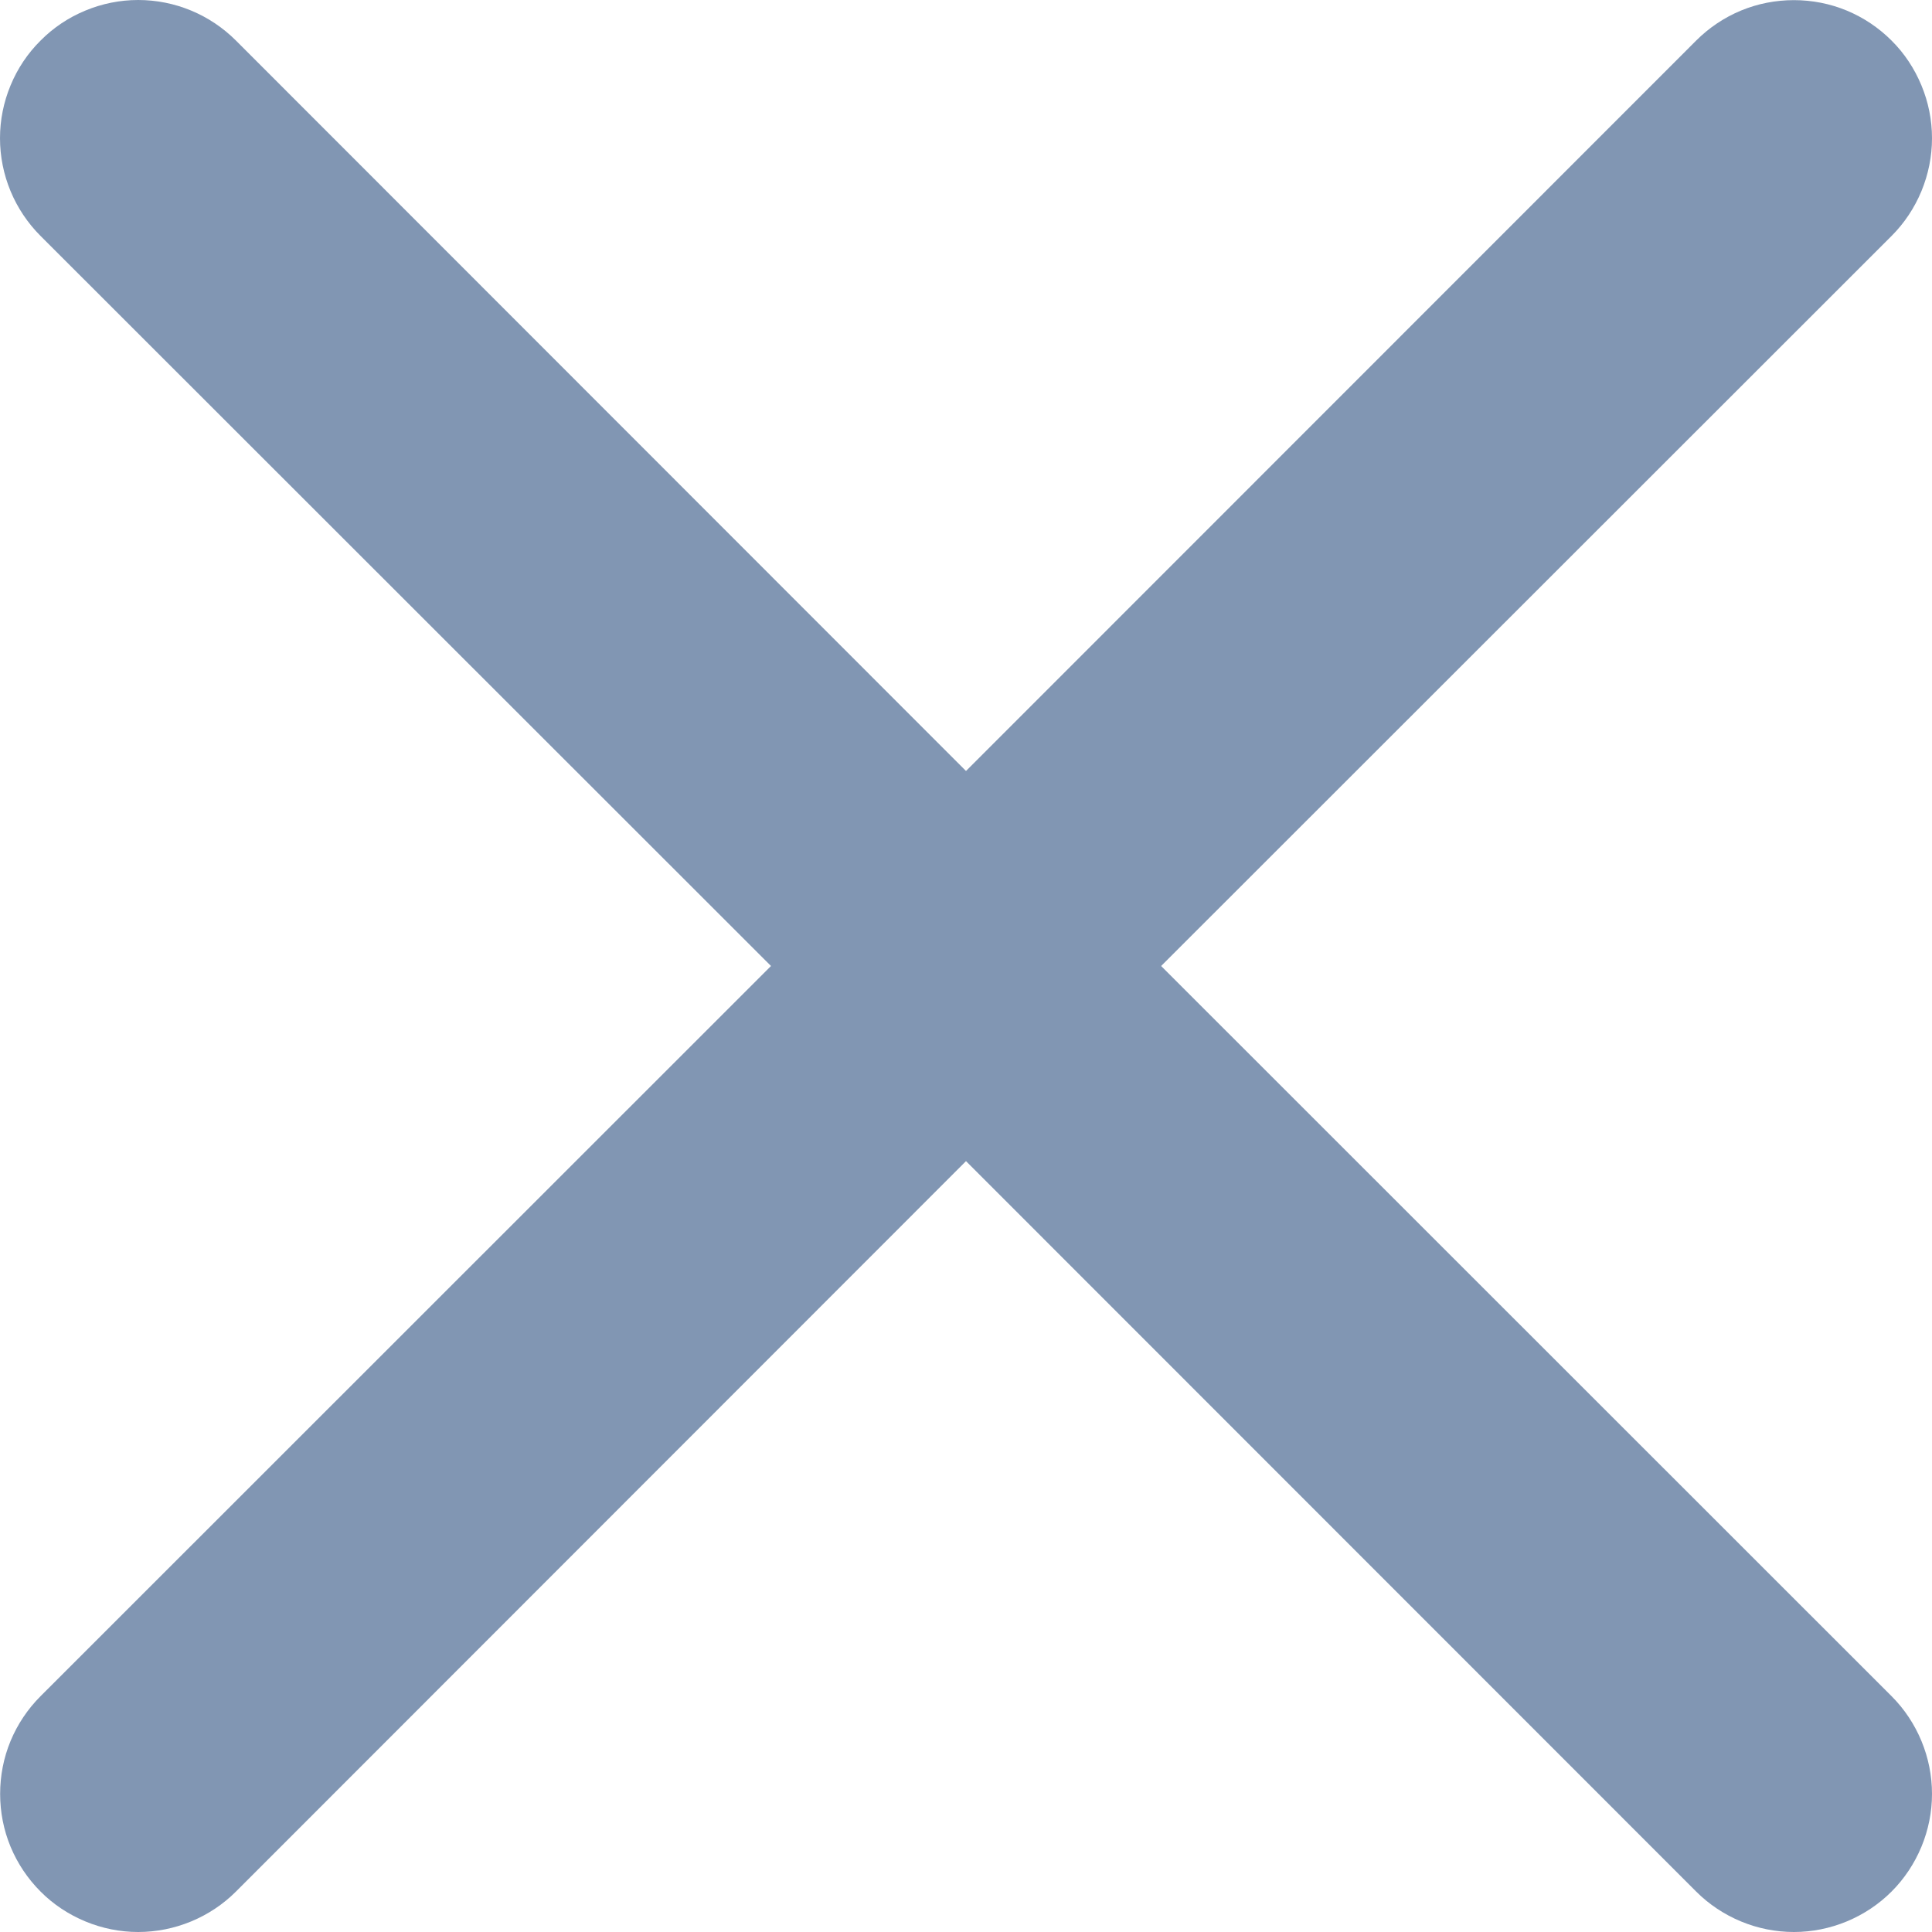 <svg width="15" height="15" viewBox="0 0 15 15" fill="none" xmlns="http://www.w3.org/2000/svg">
<path d="M0.315 0.315C0.414 0.215 0.532 0.136 0.663 0.082C0.793 0.028 0.932 0 1.073 0C1.214 0 1.354 0.028 1.484 0.082C1.614 0.136 1.732 0.215 1.832 0.315L7.5 5.986L13.169 0.315C13.269 0.215 13.387 0.136 13.517 0.082C13.647 0.028 13.787 0.001 13.928 0.001C14.068 0.001 14.208 0.028 14.338 0.082C14.468 0.136 14.586 0.215 14.686 0.315C14.786 0.414 14.864 0.533 14.918 0.663C14.972 0.793 15 0.932 15 1.073C15 1.214 14.972 1.353 14.918 1.484C14.864 1.614 14.786 1.732 14.686 1.832L9.015 7.5L14.686 13.169C14.786 13.269 14.864 13.387 14.918 13.517C14.972 13.647 15 13.787 15 13.928C15 14.068 14.972 14.208 14.918 14.338C14.864 14.468 14.786 14.586 14.686 14.686C14.586 14.786 14.468 14.864 14.338 14.918C14.208 14.972 14.068 15 13.928 15C13.787 15 13.647 14.972 13.517 14.918C13.387 14.864 13.269 14.786 13.169 14.686L7.5 9.015L1.832 14.686C1.732 14.786 1.614 14.864 1.484 14.918C1.353 14.972 1.214 15 1.073 15C0.932 15 0.793 14.972 0.663 14.918C0.533 14.864 0.414 14.786 0.315 14.686C0.215 14.586 0.136 14.468 0.082 14.338C0.028 14.208 0.001 14.068 0.001 13.928C0.001 13.787 0.028 13.647 0.082 13.517C0.136 13.387 0.215 13.269 0.315 13.169L5.986 7.5L0.315 1.832C0.215 1.732 0.136 1.614 0.082 1.484C0.028 1.354 0 1.214 0 1.073C0 0.932 0.028 0.793 0.082 0.663C0.136 0.532 0.215 0.414 0.315 0.315Z" fill="#8196B3"/>
</svg>
